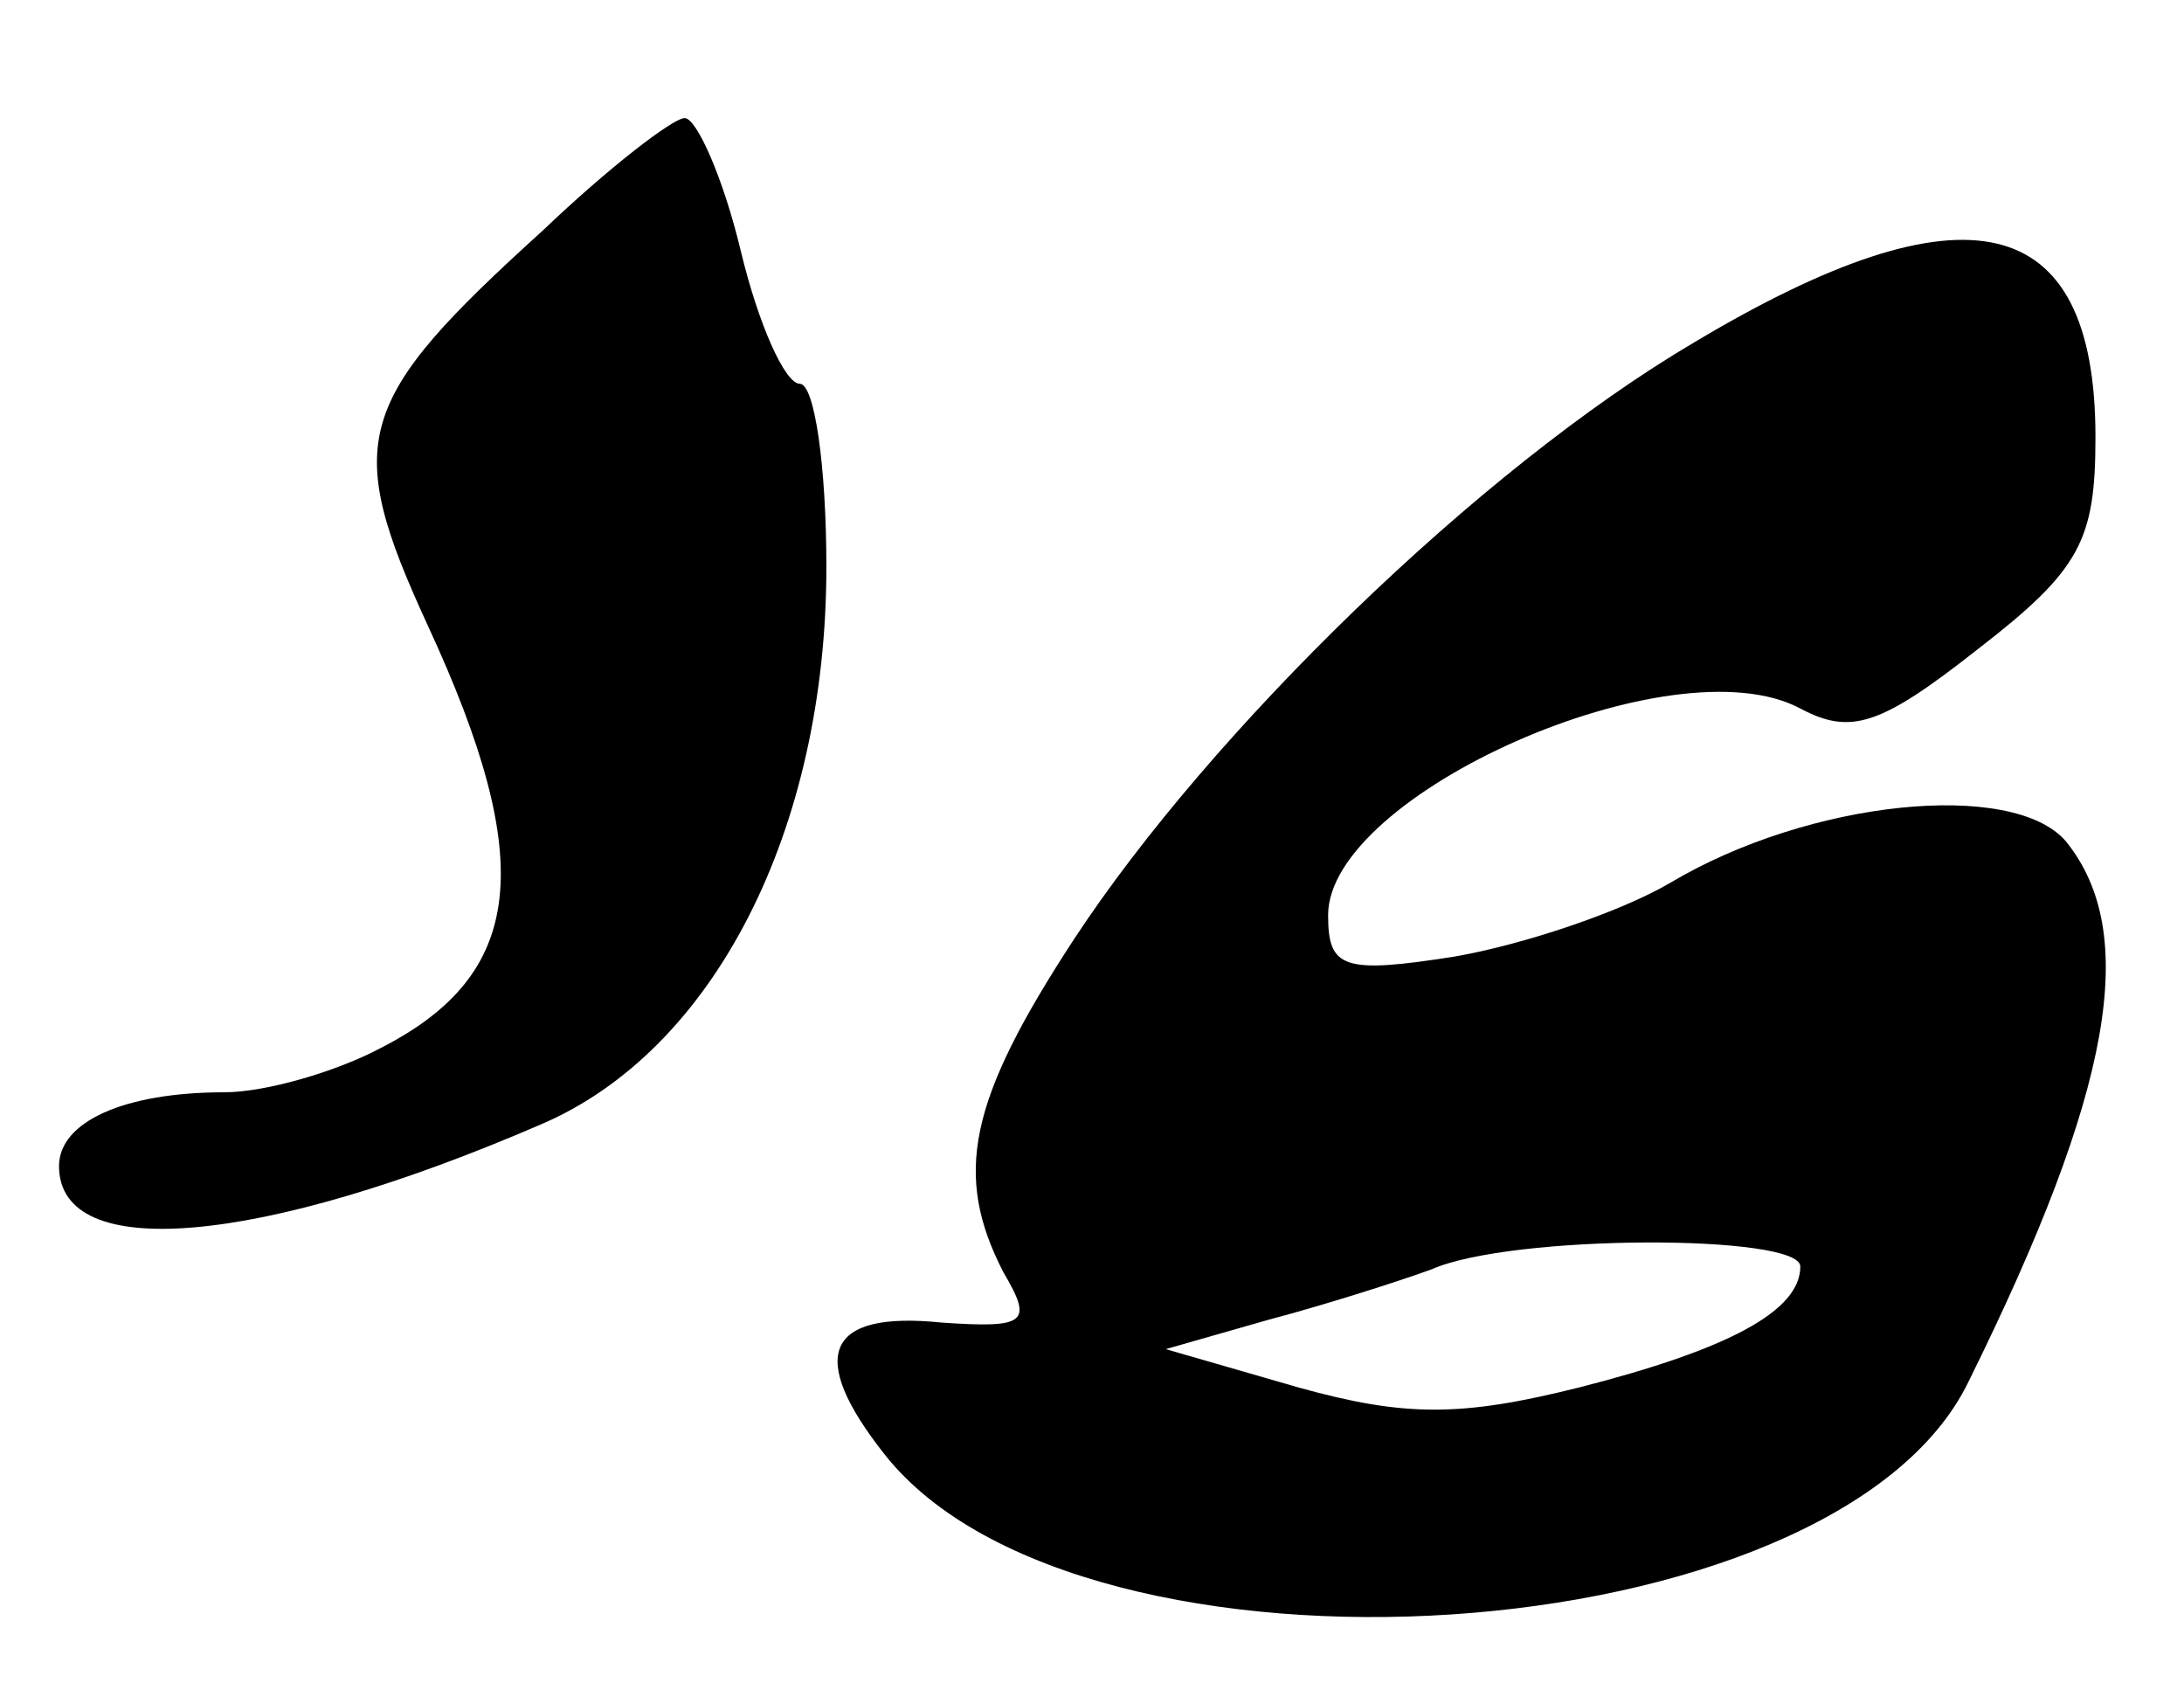 <?xml version="1.0" standalone="no"?>
<!DOCTYPE svg PUBLIC "-//W3C//DTD SVG 20010904//EN"
 "http://www.w3.org/TR/2001/REC-SVG-20010904/DTD/svg10.dtd">
<svg version="1.0" xmlns="http://www.w3.org/2000/svg"
 width="74pt" height="57pt" viewBox="0 0 74 57"
 preserveAspectRatio="xMidYMid meet">
<g transform="translate(0,57) scale(0.1,-0.1)"
fill="#000000" stroke="none">
<path d="M184 492 c-64 -58 -68 -71 -39 -134 37 -80 33 -118 -16 -143 -15 -8
-39 -15 -53 -15 -34 0 -56 -10 -56 -25 0 -33 68 -27 163 14 59 25 97 100 97
189 0 34 -4 62 -9 62 -5 0 -14 20 -20 45 -6 25 -15 45 -19 45 -4 0 -26 -17
-48 -38z"/>
<path d="M574 454 c-73 -43 -164 -132 -210 -202 -36 -55 -41 -80 -24 -113 10
-17 8 -19 -21 -17 -39 4 -46 -11 -19 -45 67 -84 322 -68 367 25 49 99 58 152
33 183 -18 21 -87 14 -134 -14 -17 -10 -50 -21 -73 -25 -38 -6 -43 -4 -43 14
0 41 117 93 160 70 17 -9 27 -6 60 20 35 27 40 37 40 72 0 77 -44 87 -136 32z
m36 -313 c0 -15 -24 -28 -75 -41 -40 -10 -59 -10 -95 0 l-45 13 35 10 c19 5
44 13 55 17 27 12 125 12 125 1z"/>
</g>
</svg>
